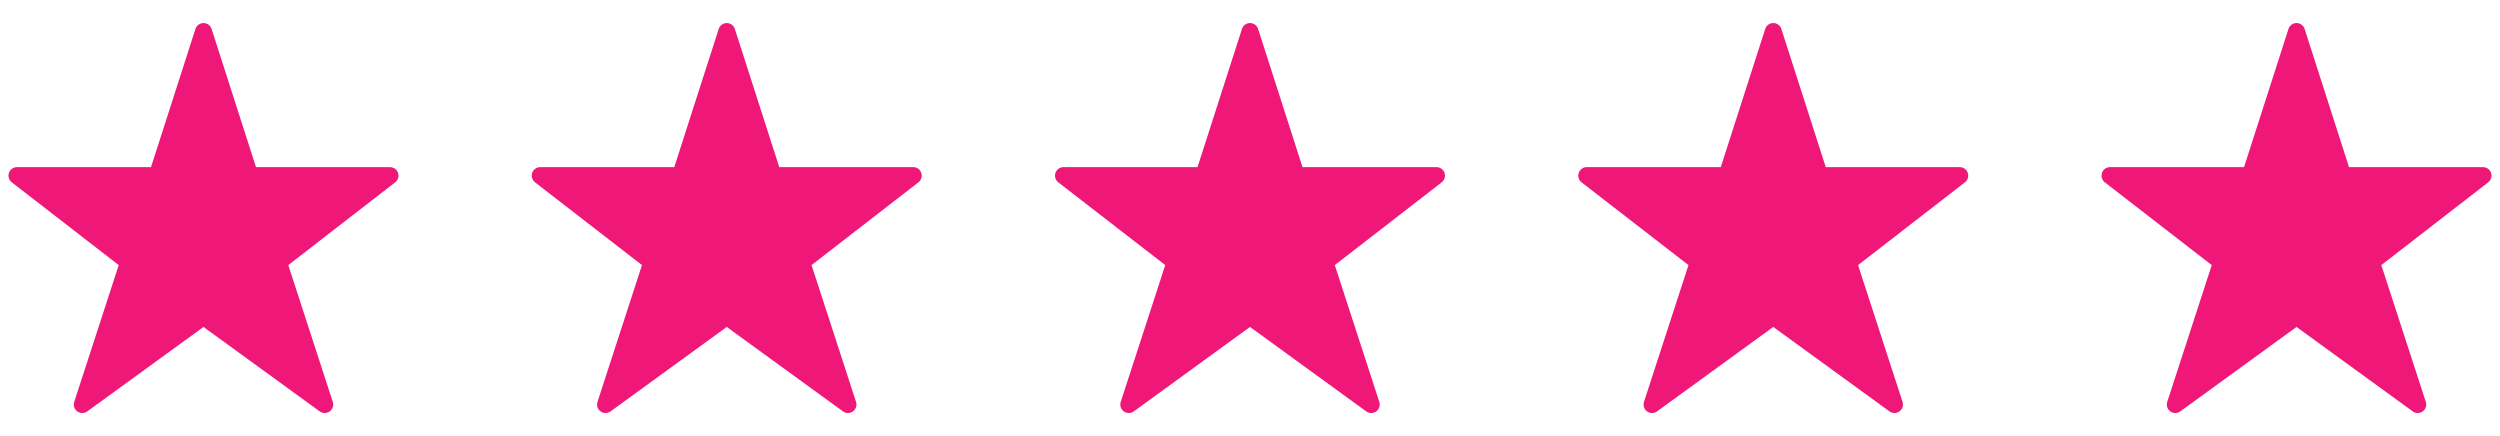 <svg width="86" height="15" viewBox="0 0 86 15" fill="none" xmlns="http://www.w3.org/2000/svg">
<g clip-path="url(#clip0_3573_23183)">
<path d="M13.417 5.749H8.806L7.278 0.994C7.259 0.935 7.222 0.884 7.172 0.848C7.122 0.812 7.062 0.793 7.001 0.793C6.94 0.793 6.88 0.812 6.83 0.848C6.78 0.884 6.743 0.935 6.724 0.994L5.195 5.749H0.584C0.523 5.749 0.464 5.768 0.414 5.804C0.365 5.839 0.327 5.889 0.308 5.947C0.288 6.004 0.287 6.067 0.304 6.125C0.322 6.183 0.357 6.235 0.405 6.272L4.084 9.119L2.553 13.826C2.534 13.885 2.534 13.948 2.553 14.006C2.572 14.065 2.609 14.116 2.659 14.152C2.709 14.188 2.769 14.208 2.83 14.208C2.892 14.208 2.952 14.188 3.002 14.152L7 11.247L10.999 14.152C11.049 14.188 11.109 14.208 11.17 14.208C11.232 14.208 11.292 14.188 11.342 14.152C11.392 14.116 11.429 14.065 11.448 14.006C11.467 13.948 11.467 13.885 11.448 13.826L9.917 9.119L13.594 6.272C13.642 6.235 13.678 6.183 13.695 6.125C13.713 6.067 13.712 6.005 13.692 5.947C13.673 5.89 13.636 5.84 13.586 5.804C13.537 5.769 13.478 5.75 13.417 5.749Z" fill="#EF1878"/>
</g>
<g clip-path="url(#clip1_3573_23183)">
<path d="M31.417 5.749H26.806L25.278 0.994C25.259 0.935 25.222 0.884 25.172 0.848C25.122 0.812 25.062 0.793 25.001 0.793C24.939 0.793 24.88 0.812 24.83 0.848C24.78 0.884 24.743 0.935 24.724 0.994L23.195 5.749H18.584C18.523 5.749 18.463 5.768 18.414 5.804C18.364 5.839 18.327 5.889 18.308 5.947C18.288 6.004 18.287 6.067 18.304 6.125C18.322 6.183 18.357 6.235 18.405 6.272L22.084 9.119L20.553 13.826C20.534 13.885 20.534 13.948 20.553 14.006C20.572 14.065 20.609 14.116 20.659 14.152C20.709 14.188 20.769 14.208 20.831 14.208C20.892 14.208 20.952 14.188 21.002 14.152L25 11.247L28.999 14.152C29.049 14.188 29.109 14.208 29.17 14.208C29.232 14.208 29.292 14.188 29.342 14.152C29.392 14.116 29.429 14.065 29.448 14.006C29.467 13.948 29.467 13.885 29.448 13.826L27.917 9.119L31.594 6.272C31.642 6.235 31.678 6.183 31.695 6.125C31.713 6.067 31.712 6.005 31.692 5.947C31.673 5.89 31.636 5.84 31.586 5.804C31.537 5.769 31.478 5.75 31.417 5.749Z" fill="#EF1878"/>
</g>
<g clip-path="url(#clip2_3573_23183)">
<path d="M49.417 5.749H44.806L43.278 0.994C43.259 0.935 43.222 0.884 43.172 0.848C43.122 0.812 43.062 0.793 43.001 0.793C42.94 0.793 42.88 0.812 42.83 0.848C42.78 0.884 42.743 0.935 42.724 0.994L41.195 5.749H36.584C36.523 5.749 36.464 5.768 36.414 5.804C36.364 5.839 36.327 5.889 36.308 5.947C36.288 6.004 36.287 6.067 36.304 6.125C36.322 6.183 36.357 6.235 36.405 6.272L40.084 9.119L38.553 13.826C38.534 13.885 38.534 13.948 38.553 14.006C38.572 14.065 38.609 14.116 38.659 14.152C38.709 14.188 38.769 14.208 38.831 14.208C38.892 14.208 38.952 14.188 39.002 14.152L43 11.247L46.999 14.152C47.049 14.188 47.109 14.208 47.17 14.208C47.232 14.208 47.292 14.188 47.342 14.152C47.392 14.116 47.429 14.065 47.448 14.006C47.467 13.948 47.467 13.885 47.448 13.826L45.917 9.119L49.594 6.272C49.642 6.235 49.678 6.183 49.695 6.125C49.713 6.067 49.712 6.005 49.692 5.947C49.673 5.89 49.636 5.84 49.586 5.804C49.537 5.769 49.478 5.75 49.417 5.749Z" fill="#EF1878"/>
</g>
<g clip-path="url(#clip3_3573_23183)">
<path d="M67.417 5.749H62.806L61.278 0.994C61.259 0.935 61.222 0.884 61.172 0.848C61.122 0.812 61.062 0.793 61.001 0.793C60.94 0.793 60.88 0.812 60.83 0.848C60.78 0.884 60.743 0.935 60.724 0.994L59.195 5.749H54.584C54.523 5.749 54.464 5.768 54.414 5.804C54.364 5.839 54.327 5.889 54.308 5.947C54.288 6.004 54.287 6.067 54.304 6.125C54.322 6.183 54.357 6.235 54.405 6.272L58.084 9.119L56.553 13.826C56.534 13.885 56.534 13.948 56.553 14.006C56.572 14.065 56.609 14.116 56.659 14.152C56.709 14.188 56.769 14.208 56.831 14.208C56.892 14.208 56.952 14.188 57.002 14.152L61 11.247L64.999 14.152C65.049 14.188 65.109 14.208 65.17 14.208C65.232 14.208 65.292 14.188 65.342 14.152C65.392 14.116 65.429 14.065 65.448 14.006C65.467 13.948 65.467 13.885 65.448 13.826L63.917 9.119L67.594 6.272C67.642 6.235 67.678 6.183 67.695 6.125C67.713 6.067 67.712 6.005 67.692 5.947C67.673 5.89 67.636 5.84 67.586 5.804C67.537 5.769 67.478 5.75 67.417 5.749Z" fill="#EF1878"/>
</g>
<g clip-path="url(#clip4_3573_23183)">
<path d="M85.417 5.749H80.806L79.278 0.994C79.259 0.935 79.222 0.884 79.172 0.848C79.122 0.812 79.062 0.793 79.001 0.793C78.939 0.793 78.88 0.812 78.83 0.848C78.78 0.884 78.743 0.935 78.724 0.994L77.195 5.749H72.584C72.523 5.749 72.463 5.768 72.414 5.804C72.365 5.839 72.327 5.889 72.308 5.947C72.288 6.004 72.287 6.067 72.304 6.125C72.322 6.183 72.357 6.235 72.405 6.272L76.084 9.119L74.553 13.826C74.534 13.885 74.534 13.948 74.553 14.006C74.572 14.065 74.609 14.116 74.659 14.152C74.709 14.188 74.769 14.208 74.831 14.208C74.892 14.208 74.952 14.188 75.002 14.152L79 11.247L82.999 14.152C83.049 14.188 83.109 14.208 83.17 14.208C83.232 14.208 83.292 14.188 83.342 14.152C83.392 14.116 83.429 14.065 83.448 14.006C83.467 13.948 83.467 13.885 83.448 13.826L81.917 9.119L85.594 6.272C85.642 6.235 85.678 6.183 85.695 6.125C85.713 6.067 85.712 6.005 85.692 5.947C85.673 5.89 85.636 5.84 85.586 5.804C85.537 5.769 85.478 5.75 85.417 5.749Z" fill="#EF1878"/>
</g>
<defs>
<clipPath id="clip0_3573_23183">
<rect width="14" height="14" fill="white" transform="translate(0 0.5)"/>
</clipPath>
<clipPath id="clip1_3573_23183">
<rect width="14" height="14" fill="white" transform="translate(18 0.5)"/>
</clipPath>
<clipPath id="clip2_3573_23183">
<rect width="14" height="14" fill="white" transform="translate(36 0.5)"/>
</clipPath>
<clipPath id="clip3_3573_23183">
<rect width="14" height="14" fill="white" transform="translate(54 0.5)"/>
</clipPath>
<clipPath id="clip4_3573_23183">
<rect width="14" height="14" fill="white" transform="translate(72 0.5)"/>
</clipPath>
</defs>
</svg>
